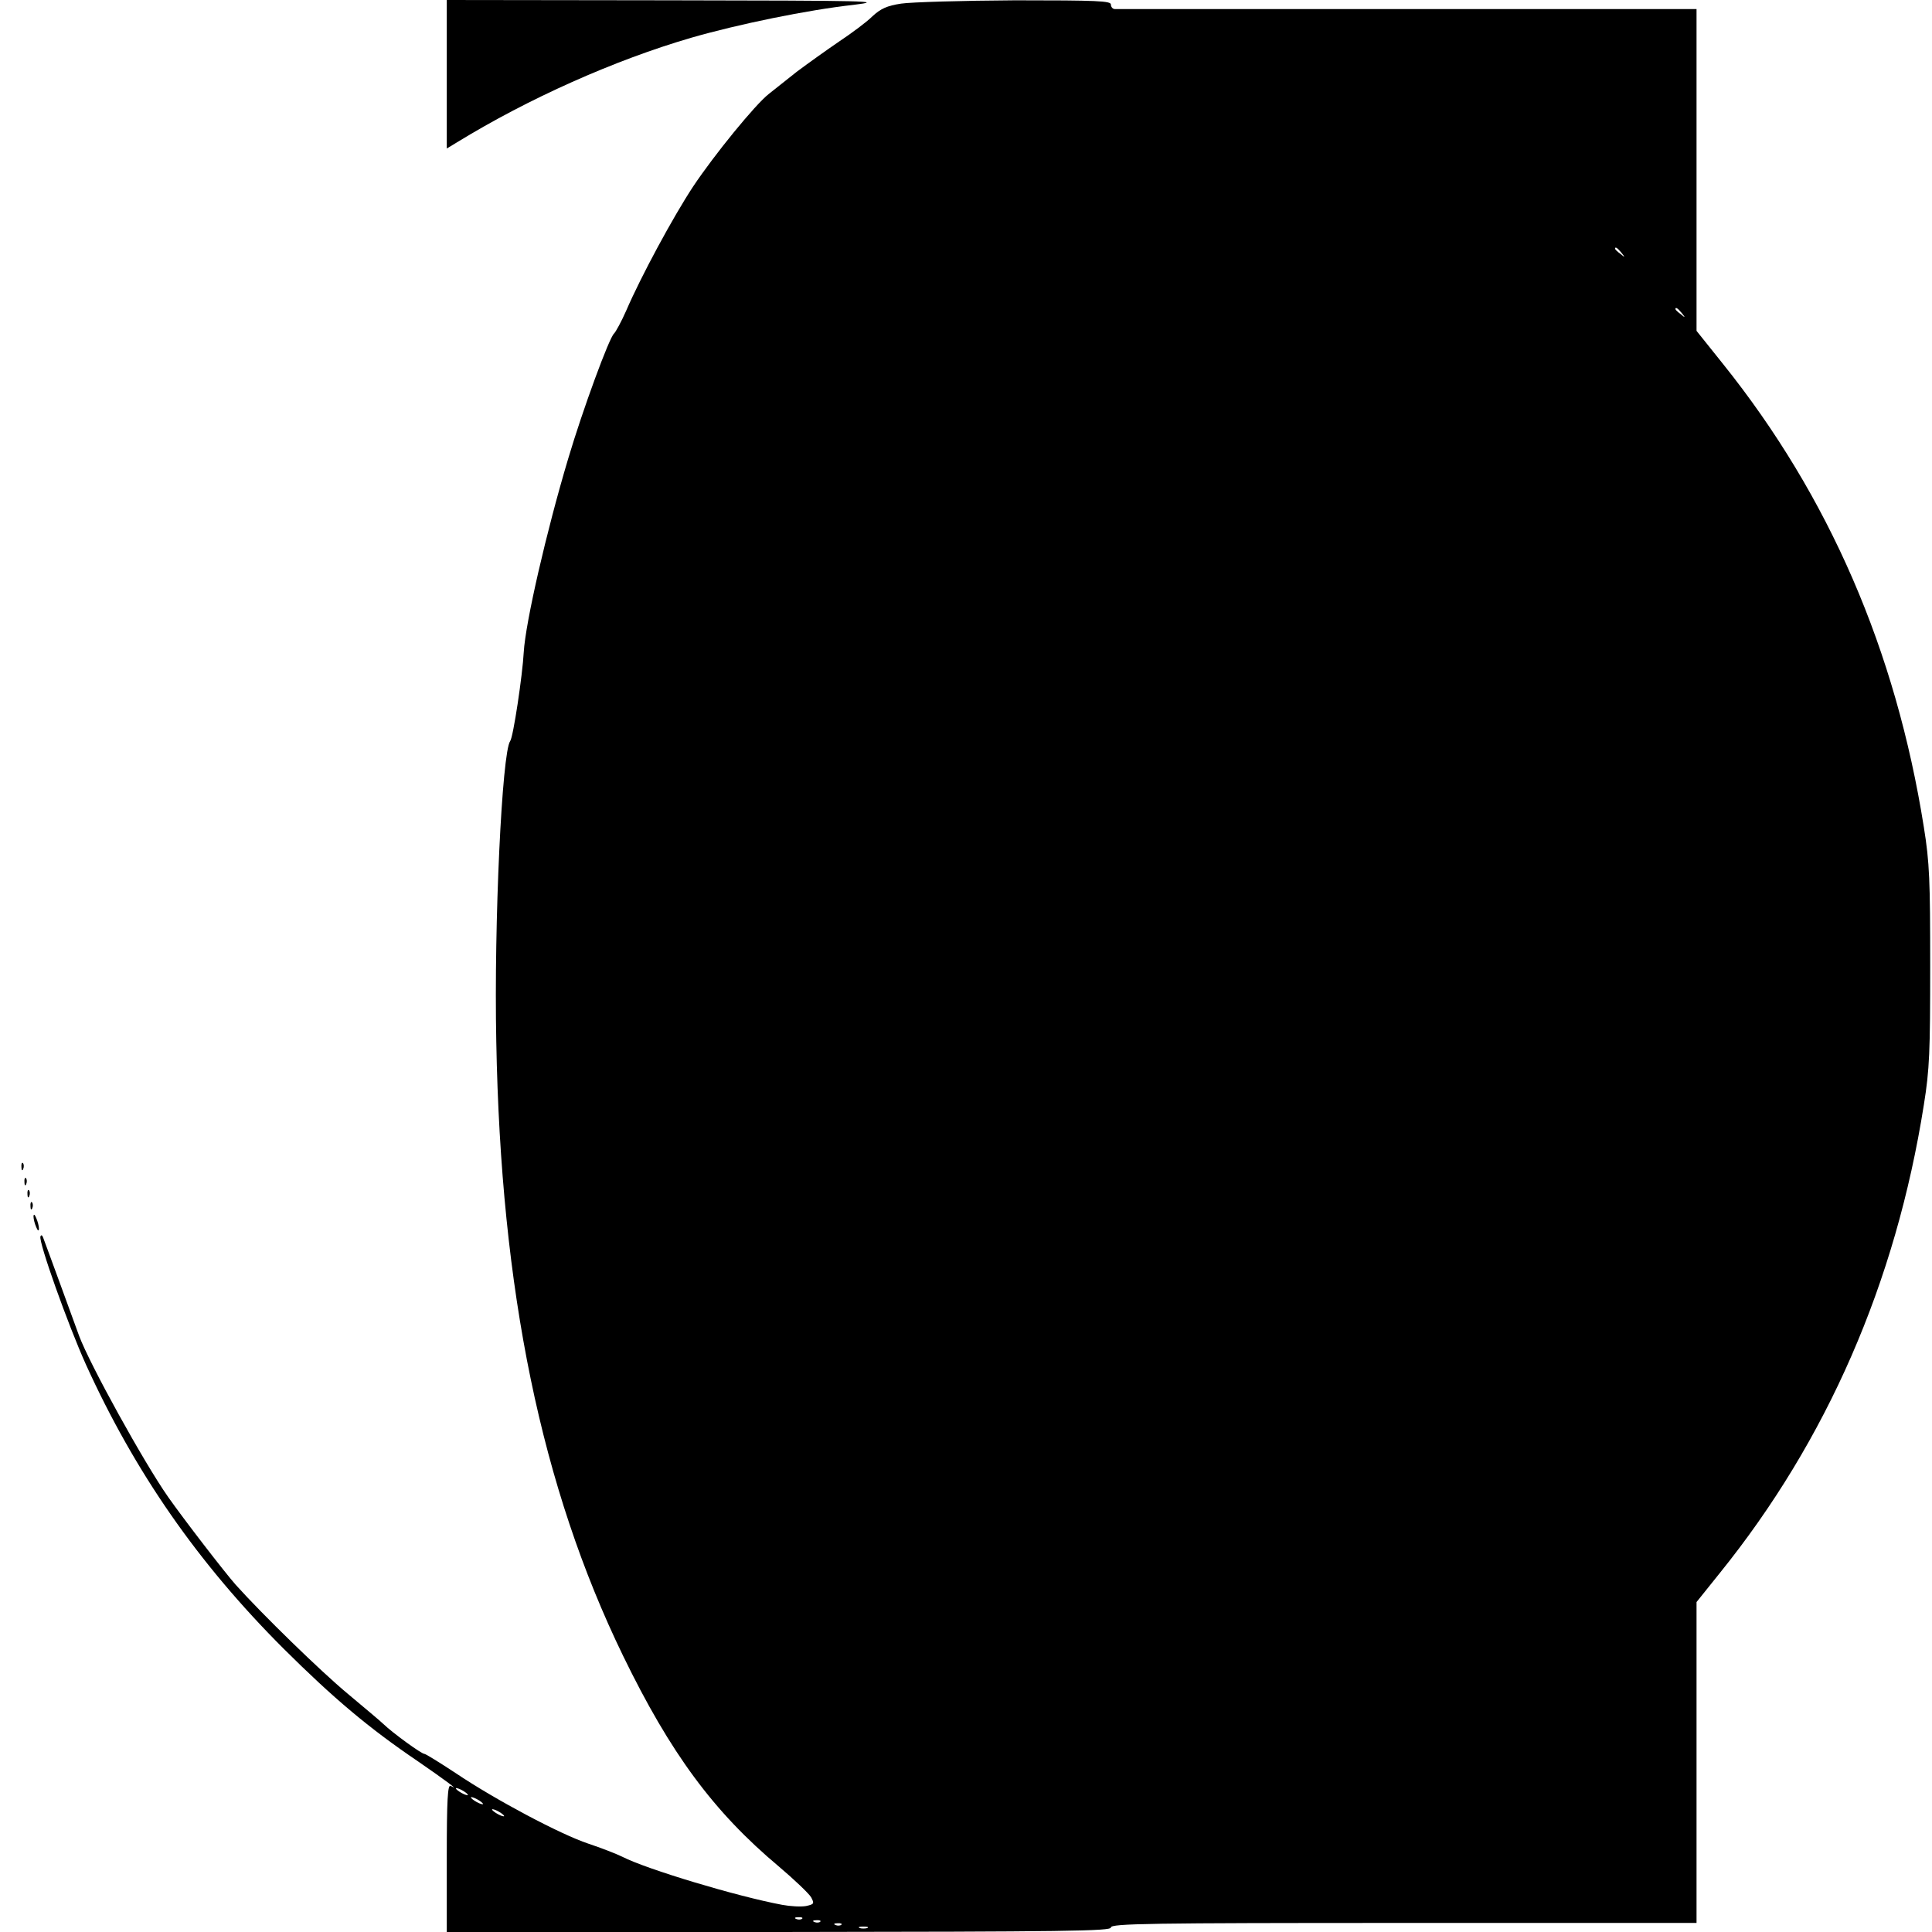 <?xml version="1.0" standalone="no"?>
<!DOCTYPE svg PUBLIC "-//W3C//DTD SVG 20010904//EN"
 "http://www.w3.org/TR/2001/REC-SVG-20010904/DTD/svg10.dtd">
<svg version="1.0" xmlns="http://www.w3.org/2000/svg"
 width="640pt" height="640pt" viewBox="0 0 640 640"
 preserveAspectRatio="xMidYMid meet">
<g transform="translate(0,640) scale(0.1,-0.1)"
fill="#000000" stroke="none">
<path d="M1480 6154 l0 -246 33 20 c238 146 523 273 777 347 156 45 385 92
538 109 107 13 53 14 -615 15 l-733 1 0 -246z"/>
<path d="M2985 6388 c-47 -7 -68 -17 -95 -42 -19 -19 -69 -56 -111 -84 -41
-28 -104 -73 -140 -100 -35 -28 -77 -61 -92 -73 -45 -35 -181 -202 -251 -307
-66 -100 -173 -298 -222 -412 -16 -36 -34 -69 -40 -75 -16 -14 -103 -250 -152
-415 -72 -241 -141 -541 -147 -640 -4 -76 -35 -283 -45 -295 -27 -37 -54 -600
-46 -995 15 -826 149 -1477 420 -2035 157 -323 300 -517 516 -698 52 -44 100
-90 107 -102 11 -21 10 -23 -17 -29 -17 -3 -52 -1 -79 4 -150 28 -449 118
-529 159 -20 10 -72 30 -114 44 -90 30 -304 143 -438 233 -53 35 -100 64 -104
64 -10 0 -106 70 -136 99 -9 9 -63 54 -119 101 -90 75 -281 261 -370 360 -38
43 -172 217 -224 291 -80 114 -260 440 -295 534 -6 17 -34 93 -62 170 -28 77
-54 147 -57 155 -3 9 -7 10 -9 4 -7 -17 91 -292 151 -425 162 -356 370 -656
654 -940 165 -164 282 -263 446 -374 90 -62 141 -100 108 -81 -10 6 -13 -45
-13 -238 l0 -246 1100 0 c959 1 1100 3 1100 15 0 13 125 15 970 15 l970 0 0
531 0 532 77 96 c355 440 583 962 676 1551 19 118 21 177 21 460 0 283 -2 342
-21 460 -93 586 -314 1096 -665 1534 l-88 110 0 533 0 533 -957 0 c-527 0
-964 0 -970 0 -7 0 -13 7 -13 15 0 12 -44 14 -317 14 -175 -1 -345 -6 -378
-11z m2386 -825 c13 -16 12 -17 -3 -4 -10 7 -18 15 -18 17 0 8 8 3 21 -13z
m200 -200 c13 -16 12 -17 -3 -4 -10 7 -18 15 -18 17 0 8 8 3 21 -13z m-4021
-4909 c0 -2 -9 0 -20 6 -11 6 -20 13 -20 16 0 2 9 0 20 -6 11 -6 20 -13 20
-16z m50 -30 c0 -2 -9 0 -20 6 -11 6 -20 13 -20 16 0 2 9 0 20 -6 11 -6 20
-13 20 -16z m70 -40 c0 -2 -9 0 -20 6 -11 6 -20 13 -20 16 0 2 9 0 20 -6 11
-6 20 -13 20 -16z m987 -340 c-3 -3 -12 -4 -19 -1 -8 3 -5 6 6 6 11 1 17 -2
13 -5z m60 -10 c-3 -3 -12 -4 -19 -1 -8 3 -5 6 6 6 11 1 17 -2 13 -5z m70 -10
c-3 -3 -12 -4 -19 -1 -8 3 -5 6 6 6 11 1 17 -2 13 -5z m86 -11 c-7 -2 -19 -2
-25 0 -7 3 -2 5 12 5 14 0 19 -2 13 -5z"/>
<path d="M71 2534 c0 -11 3 -14 6 -6 3 7 2 16 -1 19 -3 4 -6 -2 -5 -13z"/>
<path d="M81 2484 c0 -11 3 -14 6 -6 3 7 2 16 -1 19 -3 4 -6 -2 -5 -13z"/>
<path d="M91 2444 c0 -11 3 -14 6 -6 3 7 2 16 -1 19 -3 4 -6 -2 -5 -13z"/>
<path d="M101 2404 c0 -11 3 -14 6 -6 3 7 2 16 -1 19 -3 4 -6 -2 -5 -13z"/>
<path d="M111 2370 c0 -8 4 -24 9 -35 5 -13 9 -14 9 -5 0 8 -4 24 -9 35 -5 13
-9 14 -9 5z"/>
</g>
</svg>

